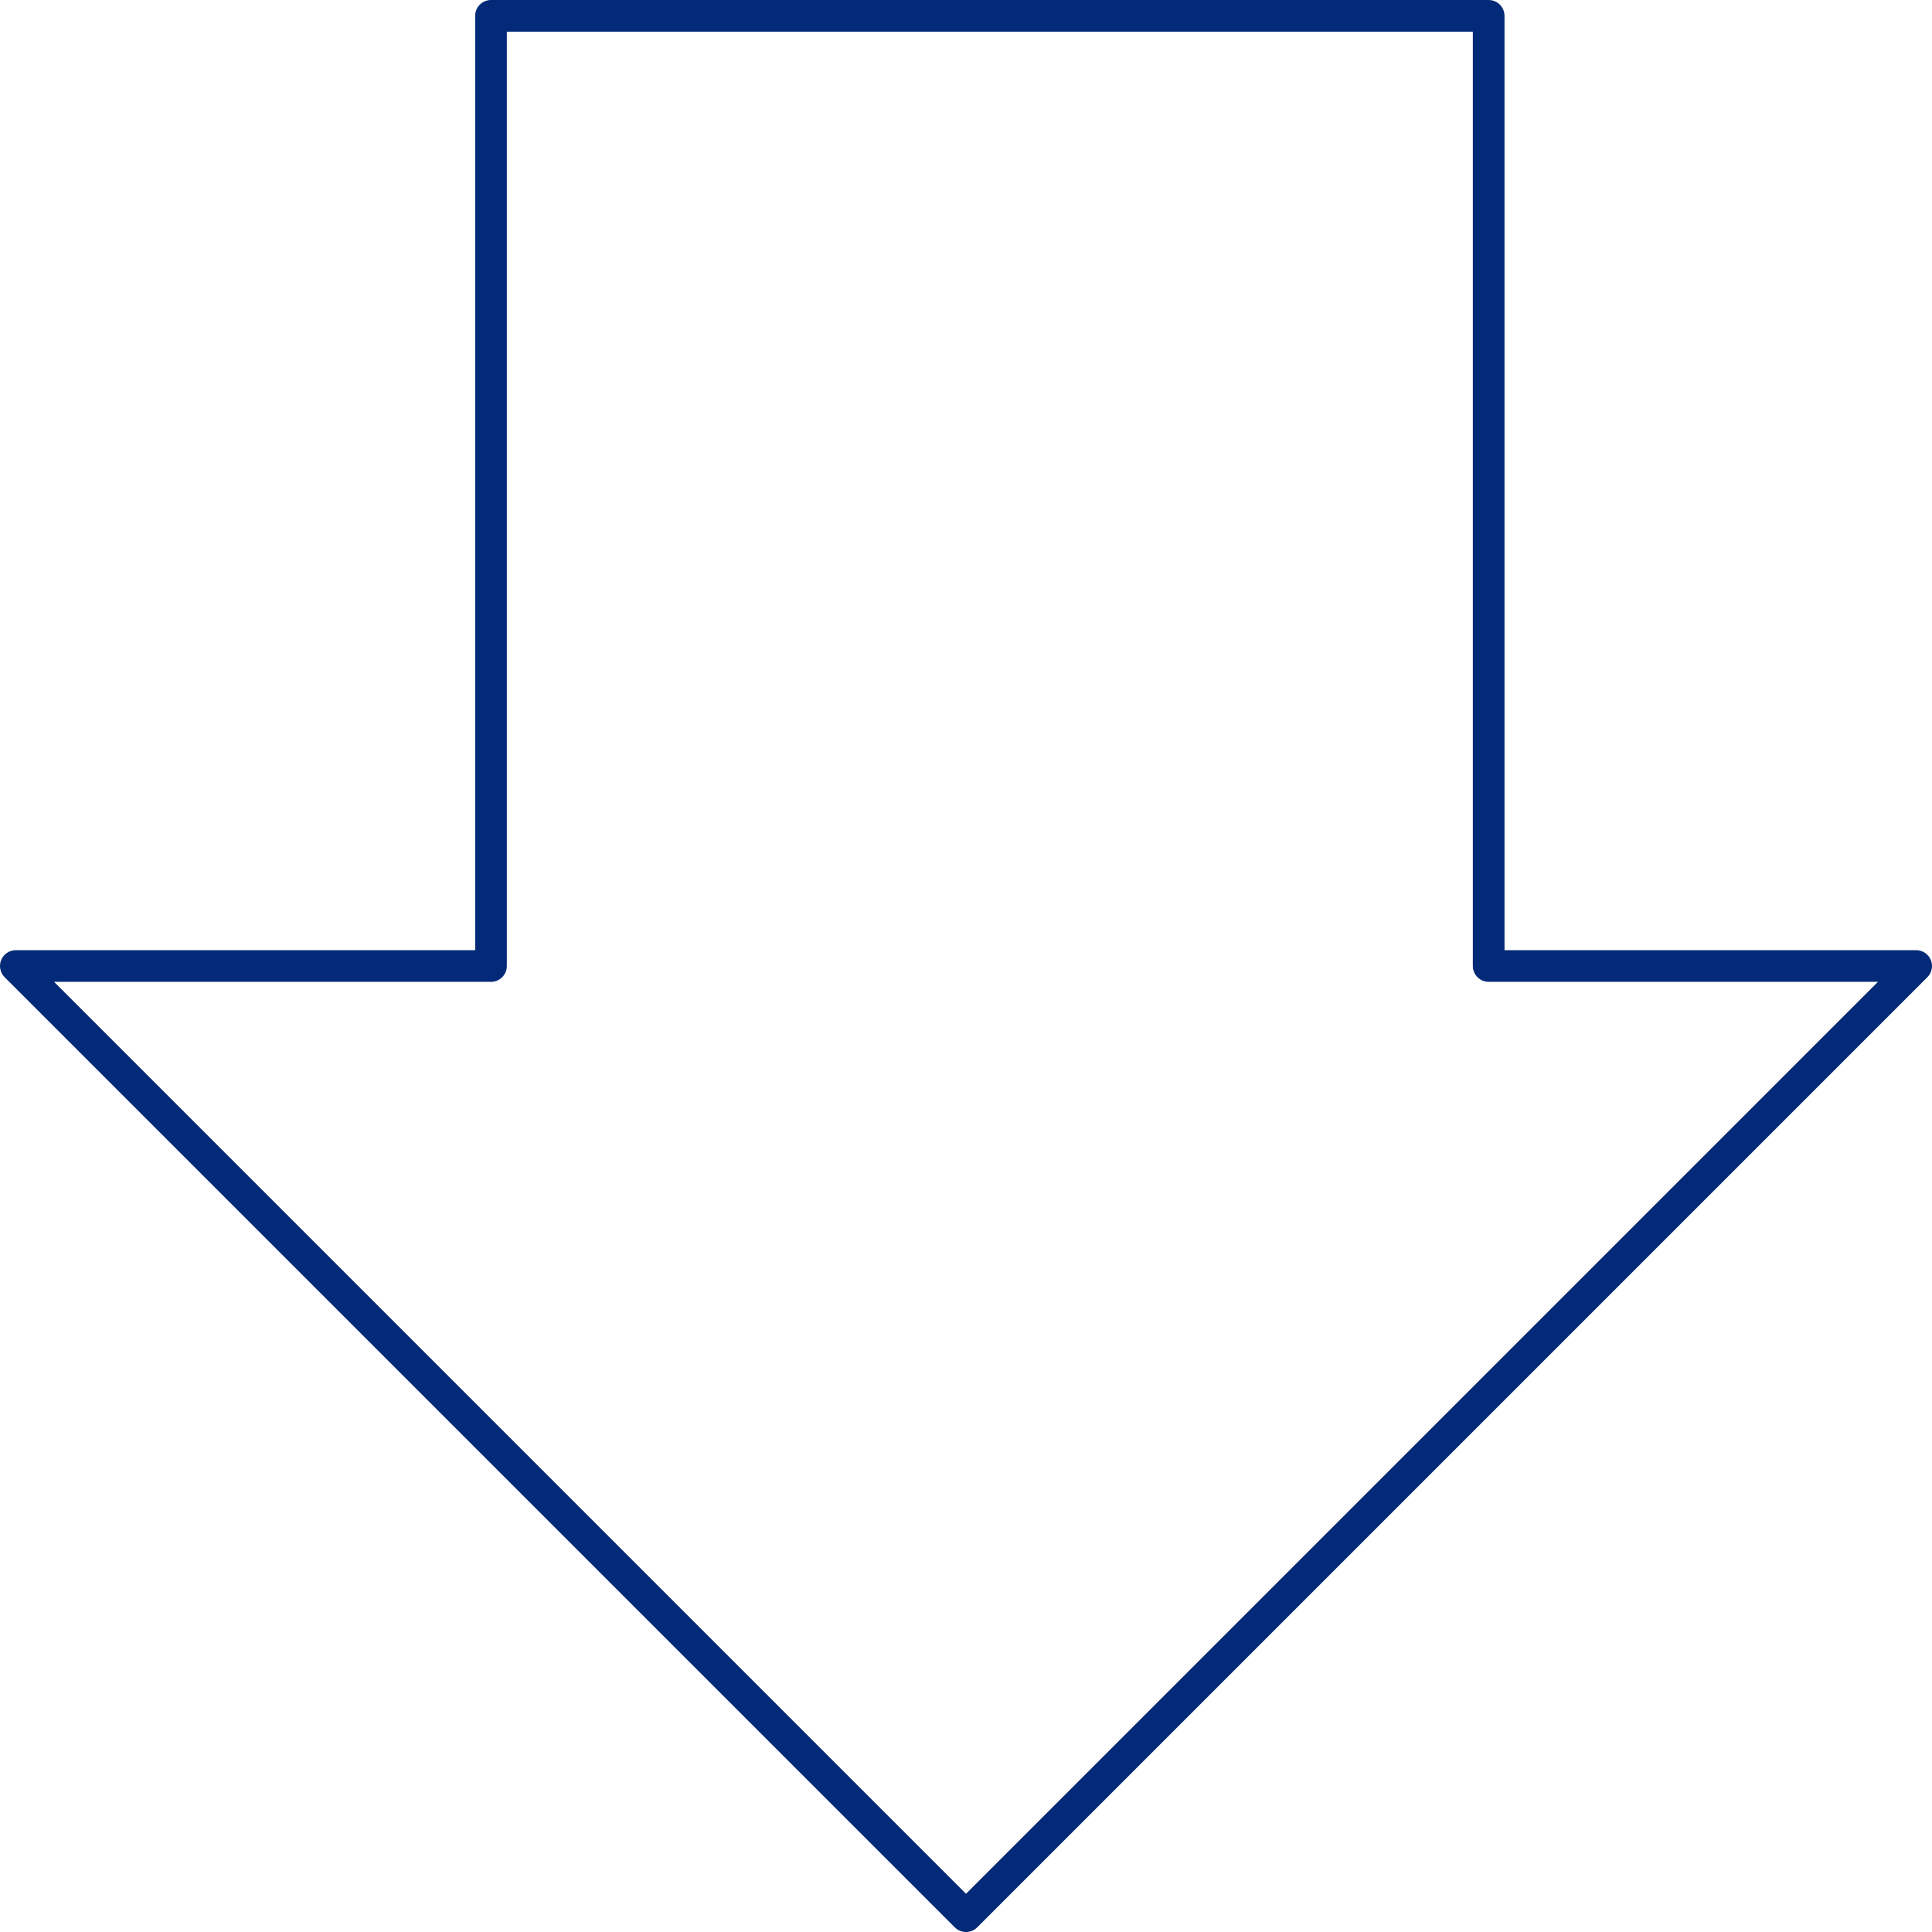 <svg width="122" height="122" viewBox="0 0 122 122" fill="none" xmlns="http://www.w3.org/2000/svg">
<path d="M61 121L60.293 121.707C60.683 122.098 61.317 122.098 61.707 121.707L61 121ZM1 61L1 60C0.596 60 0.231 60.244 0.076 60.617C-0.079 60.991 0.007 61.421 0.293 61.707L1 61ZM31.005 61L31.005 62C31.557 62 32.005 61.552 32.005 61L31.005 61ZM31.005 1L31.005 -3.93381e-06C30.453 -3.95795e-06 30.005 0.448 30.005 1L31.005 1ZM94.005 1L95.005 1C95.005 0.735 94.9 0.48 94.712 0.293C94.525 0.105 94.27 -1.1684e-06 94.005 -1.17999e-06L94.005 1ZM94.005 61L93.005 61C93.005 61.552 93.453 62 94.005 62L94.005 61ZM121 61L121.707 61.707C121.993 61.421 122.079 60.991 121.924 60.617C121.769 60.244 121.404 60 121 60L121 61ZM61 121L61.707 120.293L1.707 60.293L1 61L0.293 61.707L60.293 121.707L61 121ZM1 61L1 62L31.005 62L31.005 61L31.005 60L1 60L1 61ZM31.005 61L32.005 61L32.005 1L31.005 1L30.005 1L30.005 61L31.005 61ZM31.005 1L31.005 2L94.005 2L94.005 1L94.005 -1.17999e-06L31.005 -3.93381e-06L31.005 1ZM94.005 1L93.005 1L93.005 61L94.005 61L95.005 61L95.005 1L94.005 1ZM94.005 61L94.005 62L121 62L121 61L121 60L94.005 60L94.005 61ZM121 61L120.293 60.293L60.293 120.293L61 121L61.707 121.707L121.707 61.707L121 61Z" fill="#032A78"/>
</svg>
